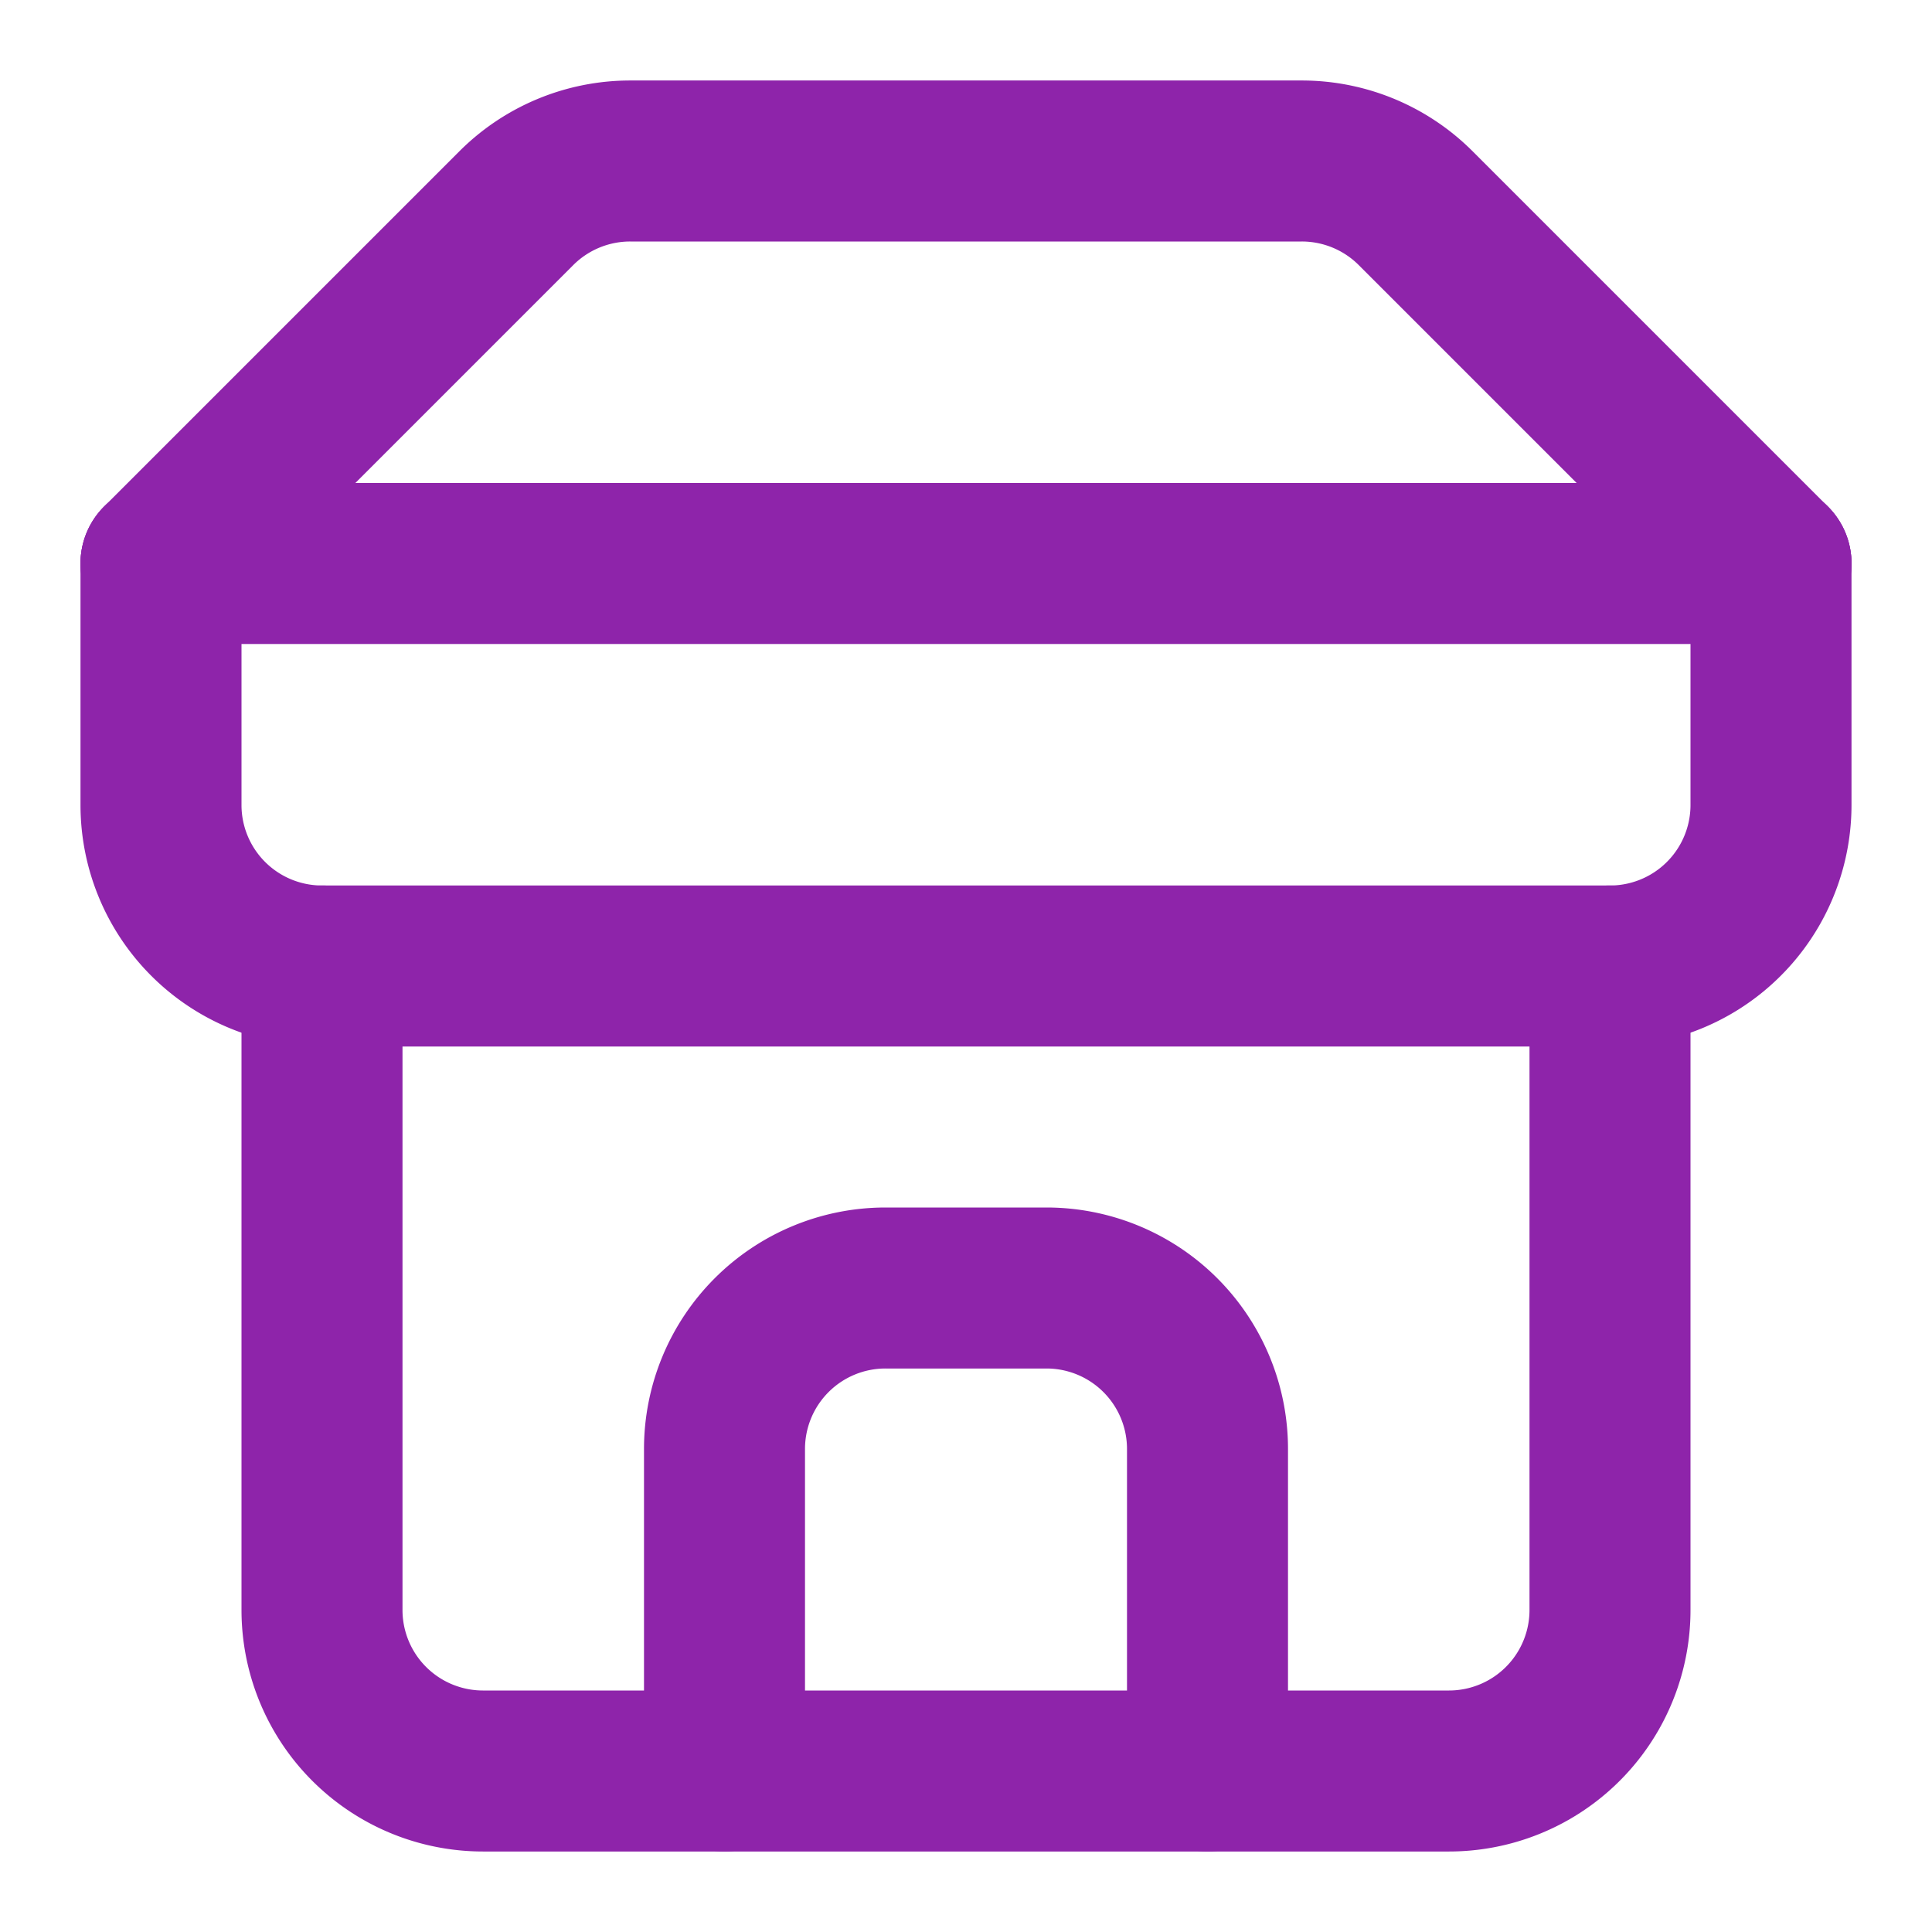 <svg xmlns="http://www.w3.org/2000/svg" width="512" height="512" viewBox="0 0 24 24" fill="none" stroke="#8E24AA" stroke-width="2" stroke-linecap="round" stroke-linejoin="round">
    <path d="m2 7 4.41-4.41A2 2 0 0 1 7.83 2h8.34a2 2 0 0 1 1.42.59L22 7"/>
    <path d="M4 12v8a2 2 0 0 0 2 2h12a2 2 0 0 0 2-2v-8"/>
    <path d="M15 22v-4a2 2 0 0 0-2-2h-2a2 2 0 0 0-2 2v4"/>
    <path d="M2 7h20"/>
    <path d="M22 7v3a2 2 0 0 1-2 2H4a2 2 0 0 1-2-2V7"/>
</svg>
